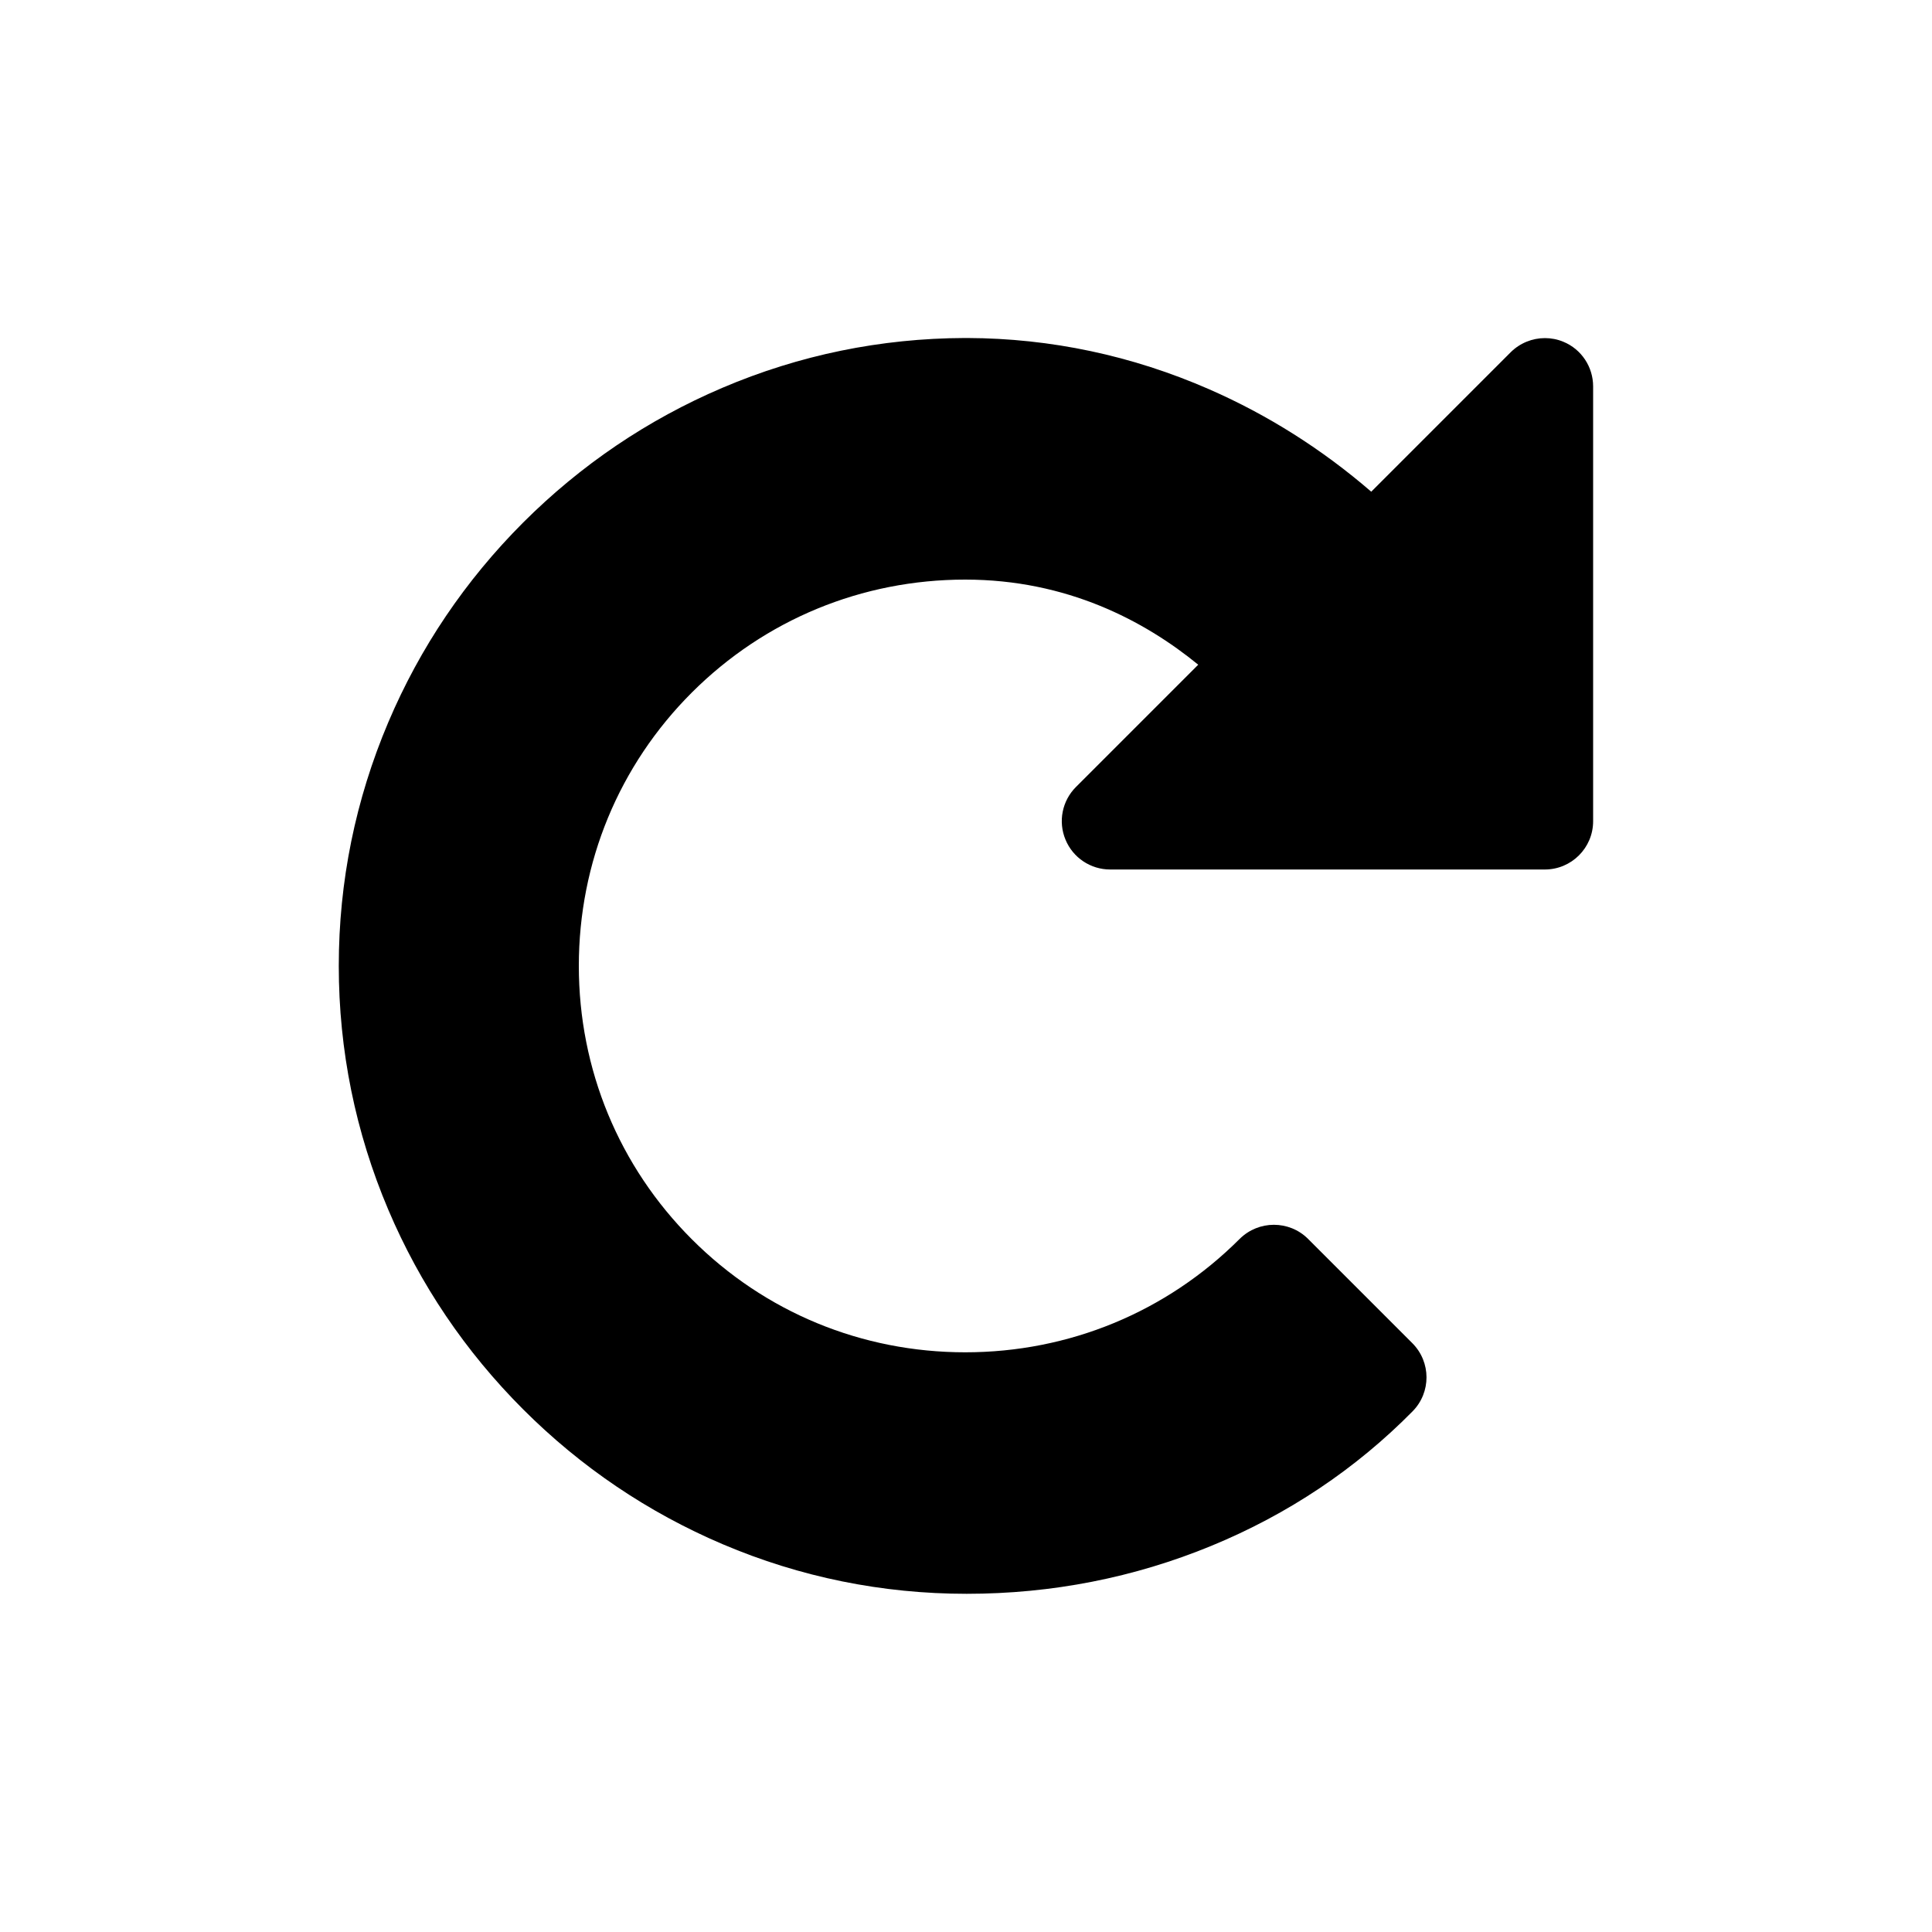 <?xml version="1.0" encoding="utf-8"?>
<!-- Generator: Adobe Illustrator 24.1.0, SVG Export Plug-In . SVG Version: 6.00 Build 0)  -->
<svg version="1.1" id="Ebene_1" xmlns="http://www.w3.org/2000/svg" xmlns:xlink="http://www.w3.org/1999/xlink" x="0px" y="0px"
	 viewBox="0 0 200 200" style="enable-background:new 0 0 200 200;" xml:space="preserve">
<path d="M161.84,35.38c-0.62-0.26-1.27-0.38-1.91-0.38c-1.3,0-2.58,0.51-3.54,1.46l-14.44,14.44c-5.07-4.38-10.69-7.94-16.77-10.6
	c-7.98-3.49-16.4-5.28-25.04-5.31c-0.02,0-0.04,0-0.06,0h-0.15c-0.02,0-0.04,0-0.06,0c-8.69,0.03-17.13,1.76-25.1,5.16
	c-7.72,3.29-14.66,7.99-20.63,13.96c-5.97,5.98-10.66,12.92-13.94,20.65c-3.4,8.01-5.13,16.5-5.13,25.23
	c0,8.74,1.73,17.24,5.13,25.25c3.28,7.73,7.98,14.68,13.96,20.66c5.98,5.98,12.93,10.67,20.66,13.96
	c8.02,3.41,16.51,5.13,25.25,5.13c8.81,0,17.33-1.67,25.34-4.97c7.92-3.26,14.93-7.95,20.82-13.92c1.93-1.96,1.92-5.1-0.02-7.05
	l-10.8-10.8c-0.98-0.98-2.26-1.46-3.54-1.46s-2.56,0.49-3.54,1.46c-7.57,7.57-17.66,11.74-28.41,11.74
	c-10.71,0-20.76-4.15-28.3-11.7c-7.54-7.54-11.7-17.59-11.7-28.3s4.15-20.76,11.7-28.3C79.17,64.15,89.22,60,99.92,60
	c10.52,0,18.55,4.26,24.12,8.81l-12.66,12.66c-1.43,1.43-1.86,3.58-1.08,5.45c0.77,1.87,2.6,3.09,4.62,3.09h45c2.76,0,5-2.24,5-5V40
	C164.92,37.98,163.71,36.15,161.84,35.38z"/>
</svg>
